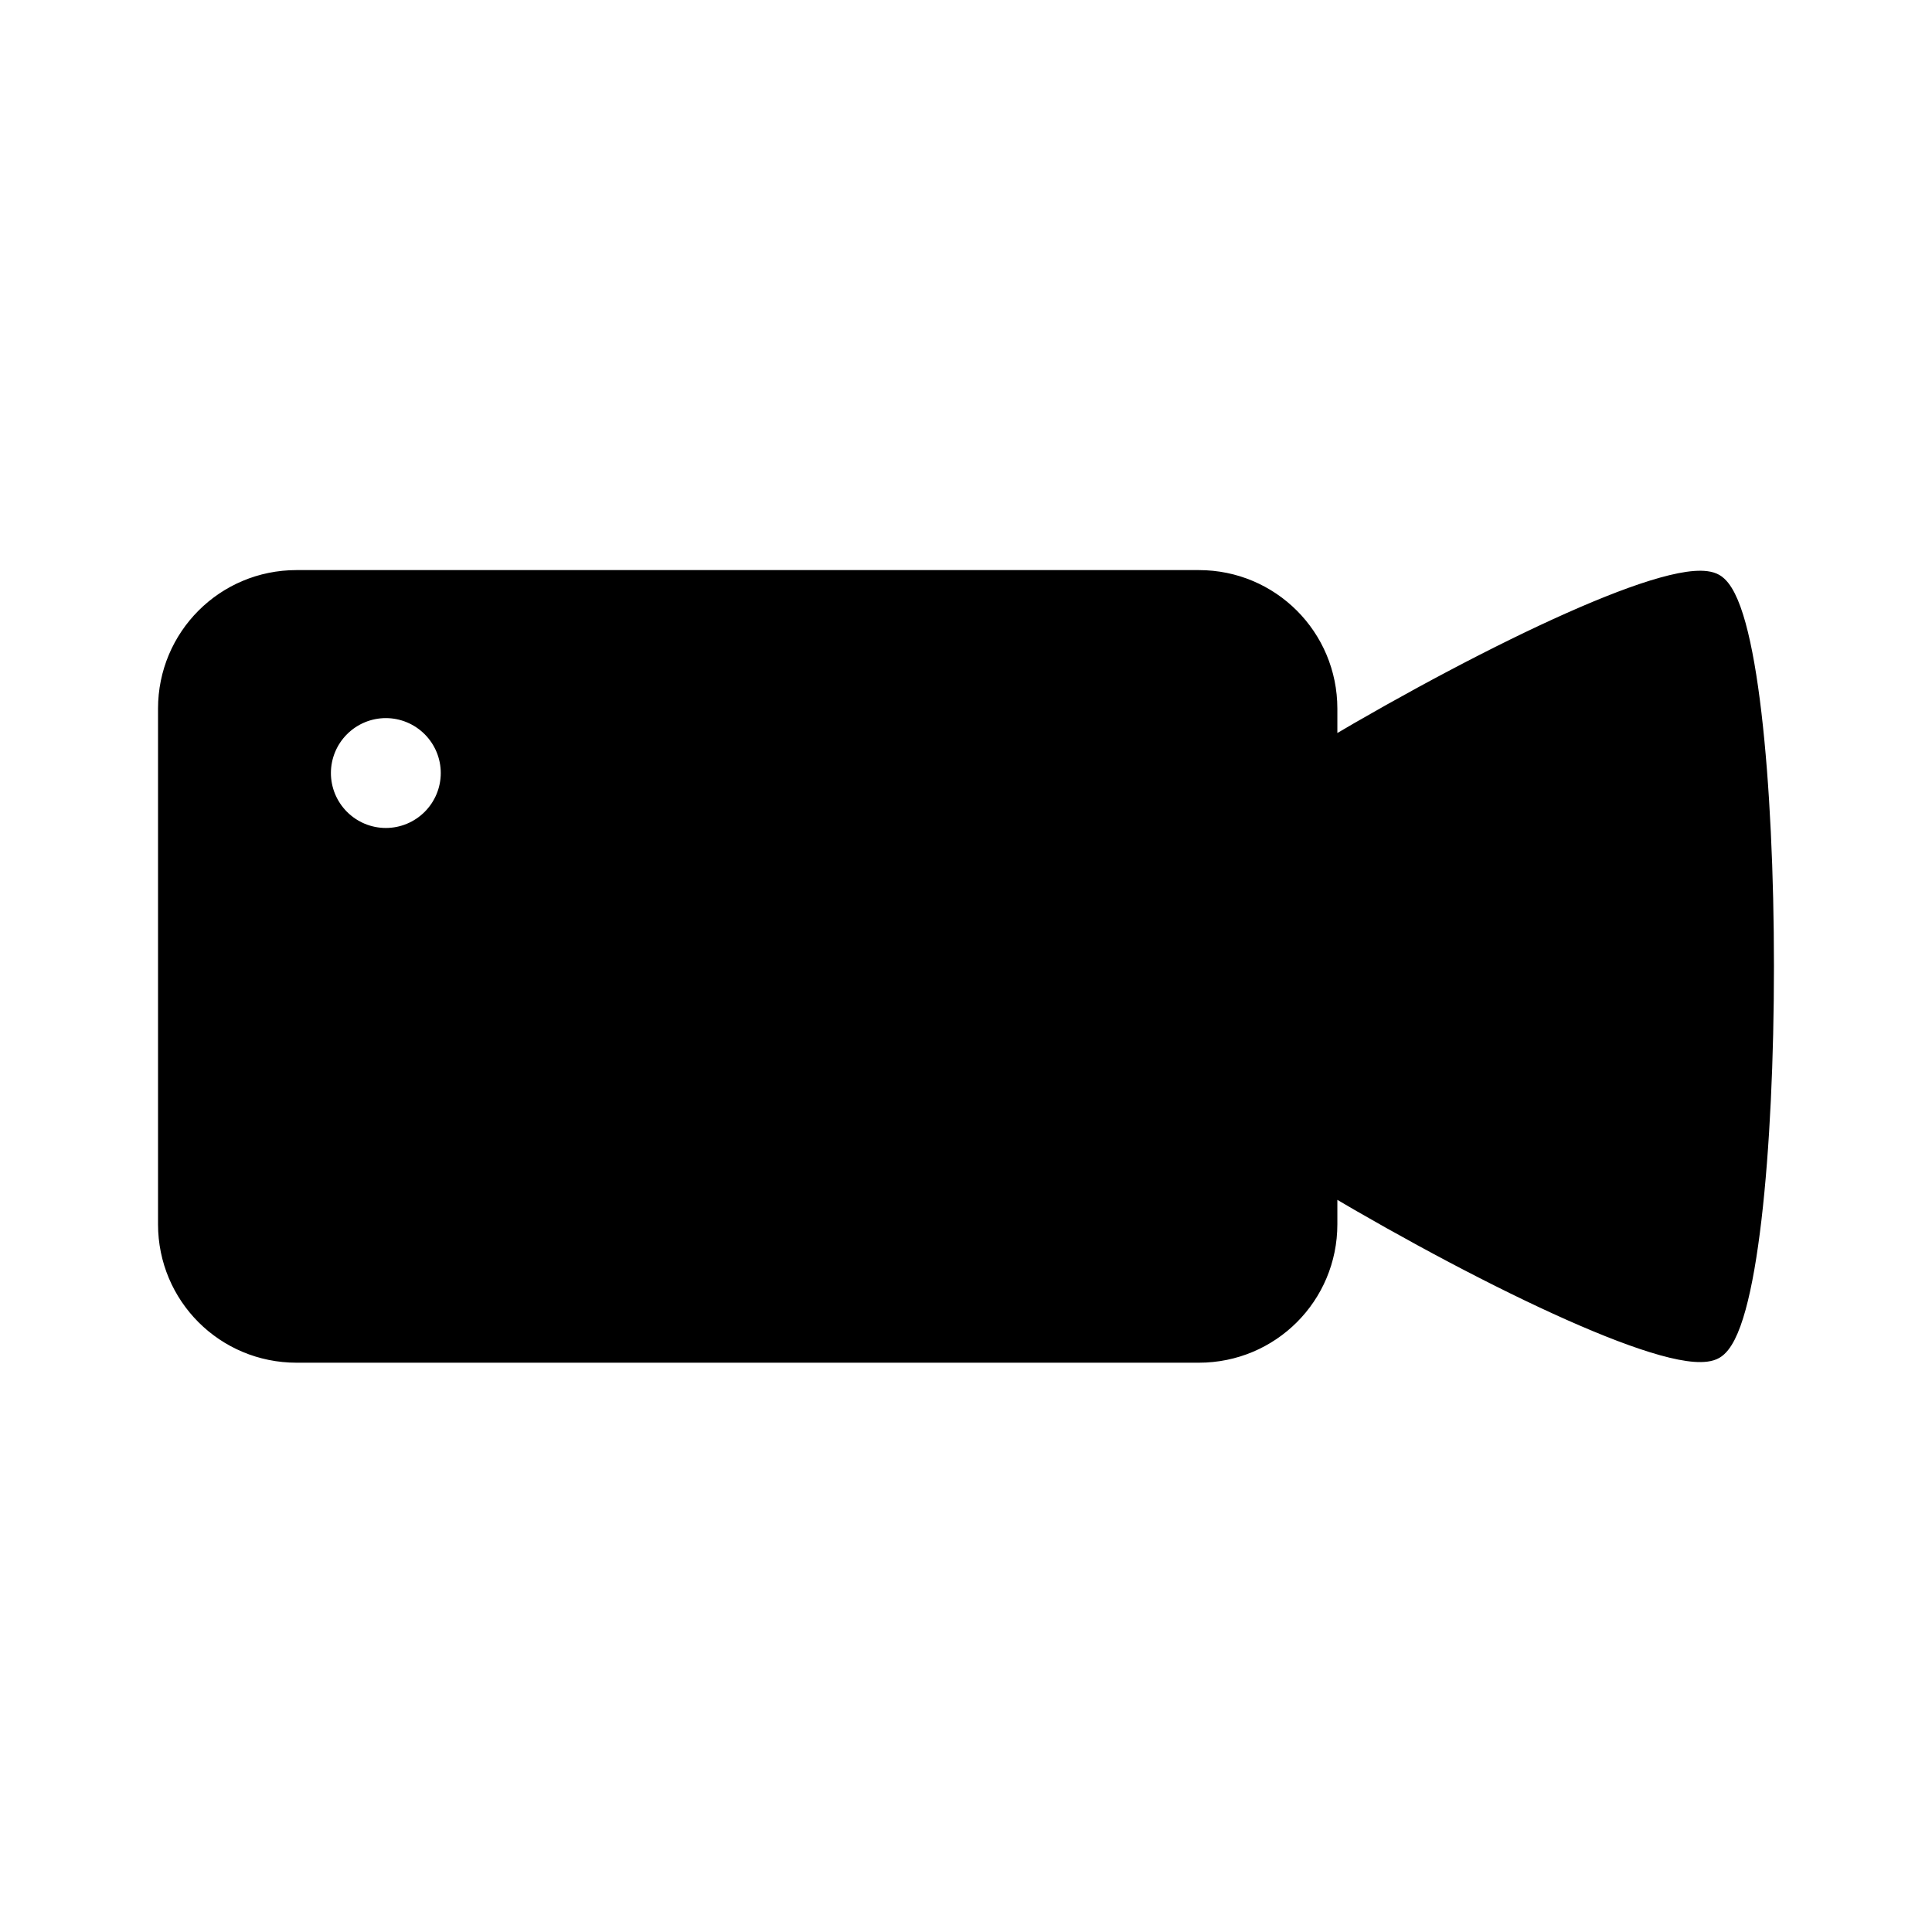 <?xml version="1.0" encoding="UTF-8"?>
<!-- Uploaded to: SVG Repo, www.svgrepo.com, Generator: SVG Repo Mixer Tools -->
<svg width="800px" height="800px" version="1.1" viewBox="144 144 512 512" xmlns="http://www.w3.org/2000/svg">
 <path transform="matrix(19.042 0 0 19.042 148.09 -5003.5)" d="m3.912 278.39c-0.994 0-1.795 0.802-1.795 1.796v7.175c0 0.995 0.801 1.795 1.795 1.795h12.558c0.994 0 1.795-0.8 1.795-1.795v-0.57c2.31 1.371 4.892 2.599 5.383 2.315 0.924-0.533 0.924-10.133 0-10.666-0.492-0.283-3.073 0.946-5.383 2.316v-0.57c0-0.994-0.801-1.796-1.795-1.796zm1.243 1.795c0.238 0 0.466 0.095 0.634 0.263 0.168 0.168 0.263 0.396 0.263 0.634 0 0.238-0.095 0.466-0.263 0.634-0.168 0.168-0.396 0.263-0.634 0.263-0.238 0-0.466-0.095-0.634-0.263-0.168-0.168-0.263-0.396-0.263-0.634 0-0.238 0.095-0.466 0.263-0.634 0.168-0.168 0.396-0.263 0.634-0.263zm0 0" stroke="#000000" stroke-linecap="round" stroke-linejoin="round" stroke-width=".265"/>
</svg>